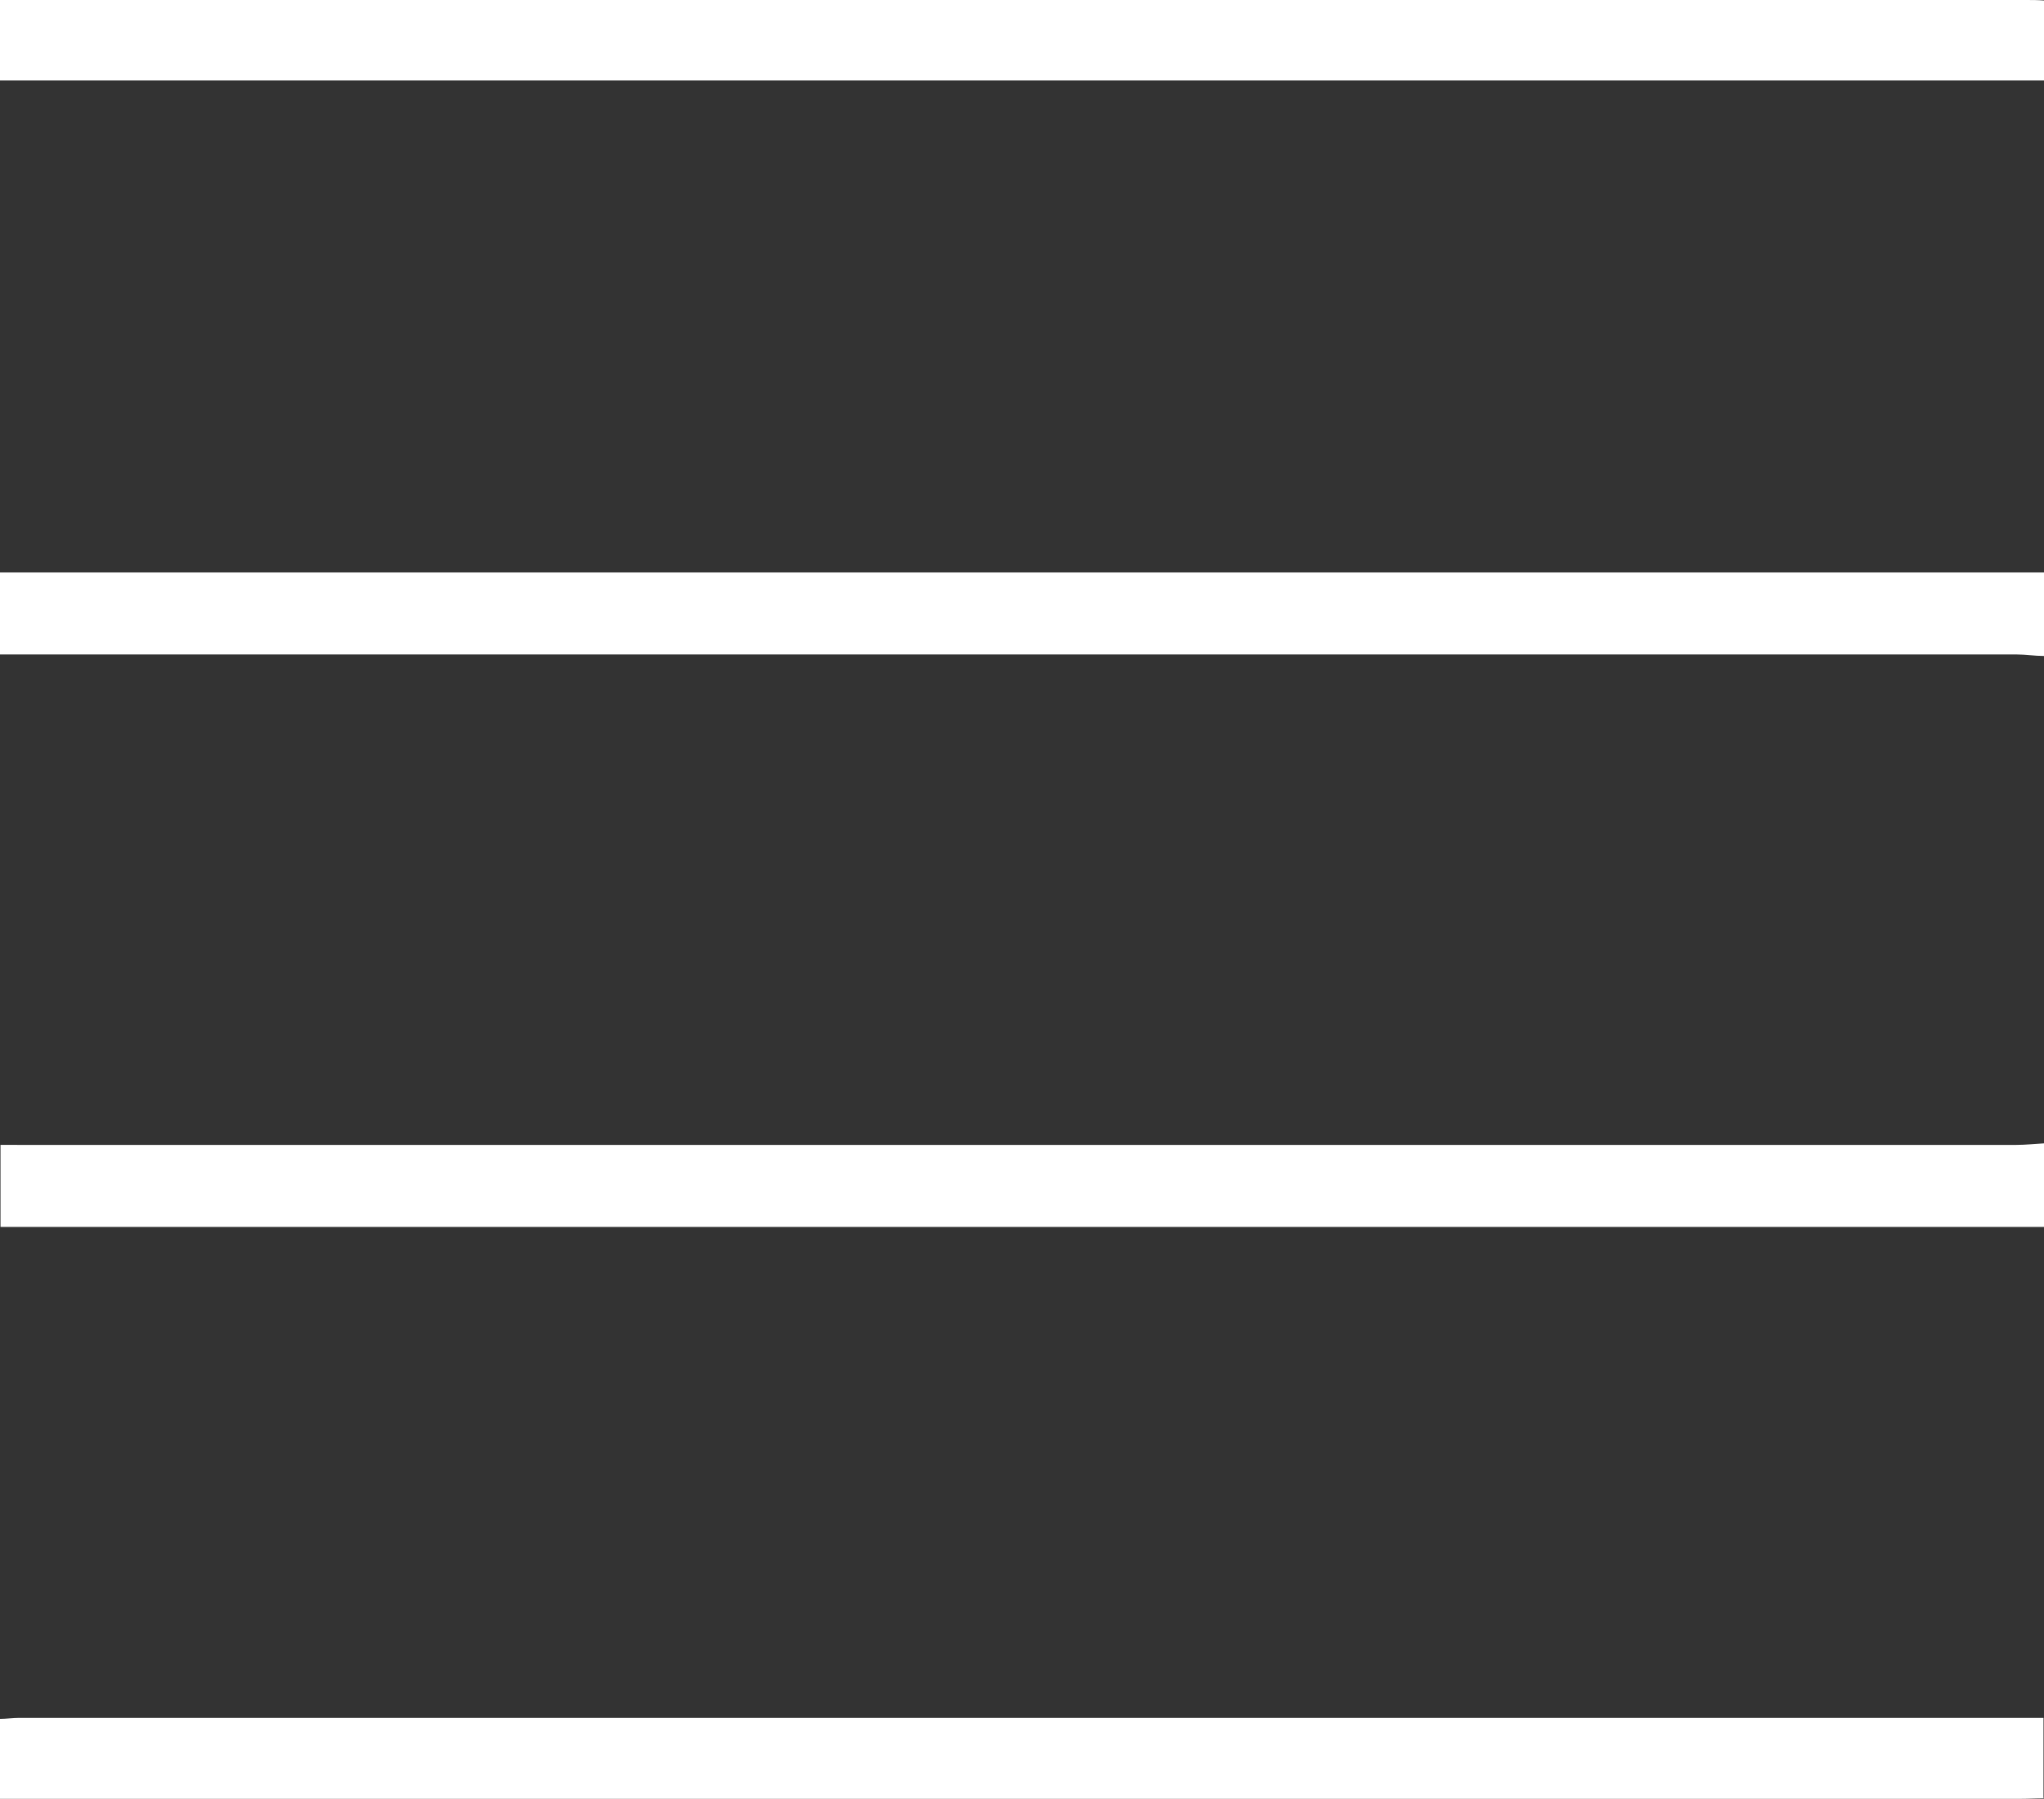 <?xml version="1.0" encoding="UTF-8"?> <svg xmlns="http://www.w3.org/2000/svg" id="_Слой_1" data-name="Слой 1" viewBox="0 0 39.89 35.1"><rect x="0" y="0" width="39.89" height="35.1" fill="#333333" stroke="none"/><defs><style> .cls-1 { fill: #fff; } </style></defs><path class="cls-1" d="M39.89,12.8c-.18,0-.36-.03-.54-.03-12.93,0-25.87,0-38.8,0-.18,0-.36,0-.55,0v-1.6H.51c12.96,0,25.92,0,38.88,0,.17,0,.34,0,.51,0v1.64Z"></path><path class="cls-1" d="M39.89,23.94c-6.88,0-13.76,0-20.65,0-6.25,0-12.49,0-18.74,0H.01v-1.6H.55c12.93,0,25.87,0,38.8,0,.18,0,.36-.02,.54-.03v1.64Z"></path><path class="cls-1" d="M39.89,1.57c-.14,0-.29,0-.43,0-12.99,0-25.98,0-38.97,0H0V0H.42C13.46,0,26.5,0,39.54,0c.12,0,.23,0,.35,.01V1.57Z"></path><path class="cls-1" d="M39.89,35.09c-.16,0-.31,.01-.47,.01-12.96,0-25.92,0-38.89,0H0v-1.56c.12,0,.24-.02,.37-.02,13.08,0,26.16,0,39.24,0,.09,0,.18,0,.27,0v1.56Z"></path></svg> 